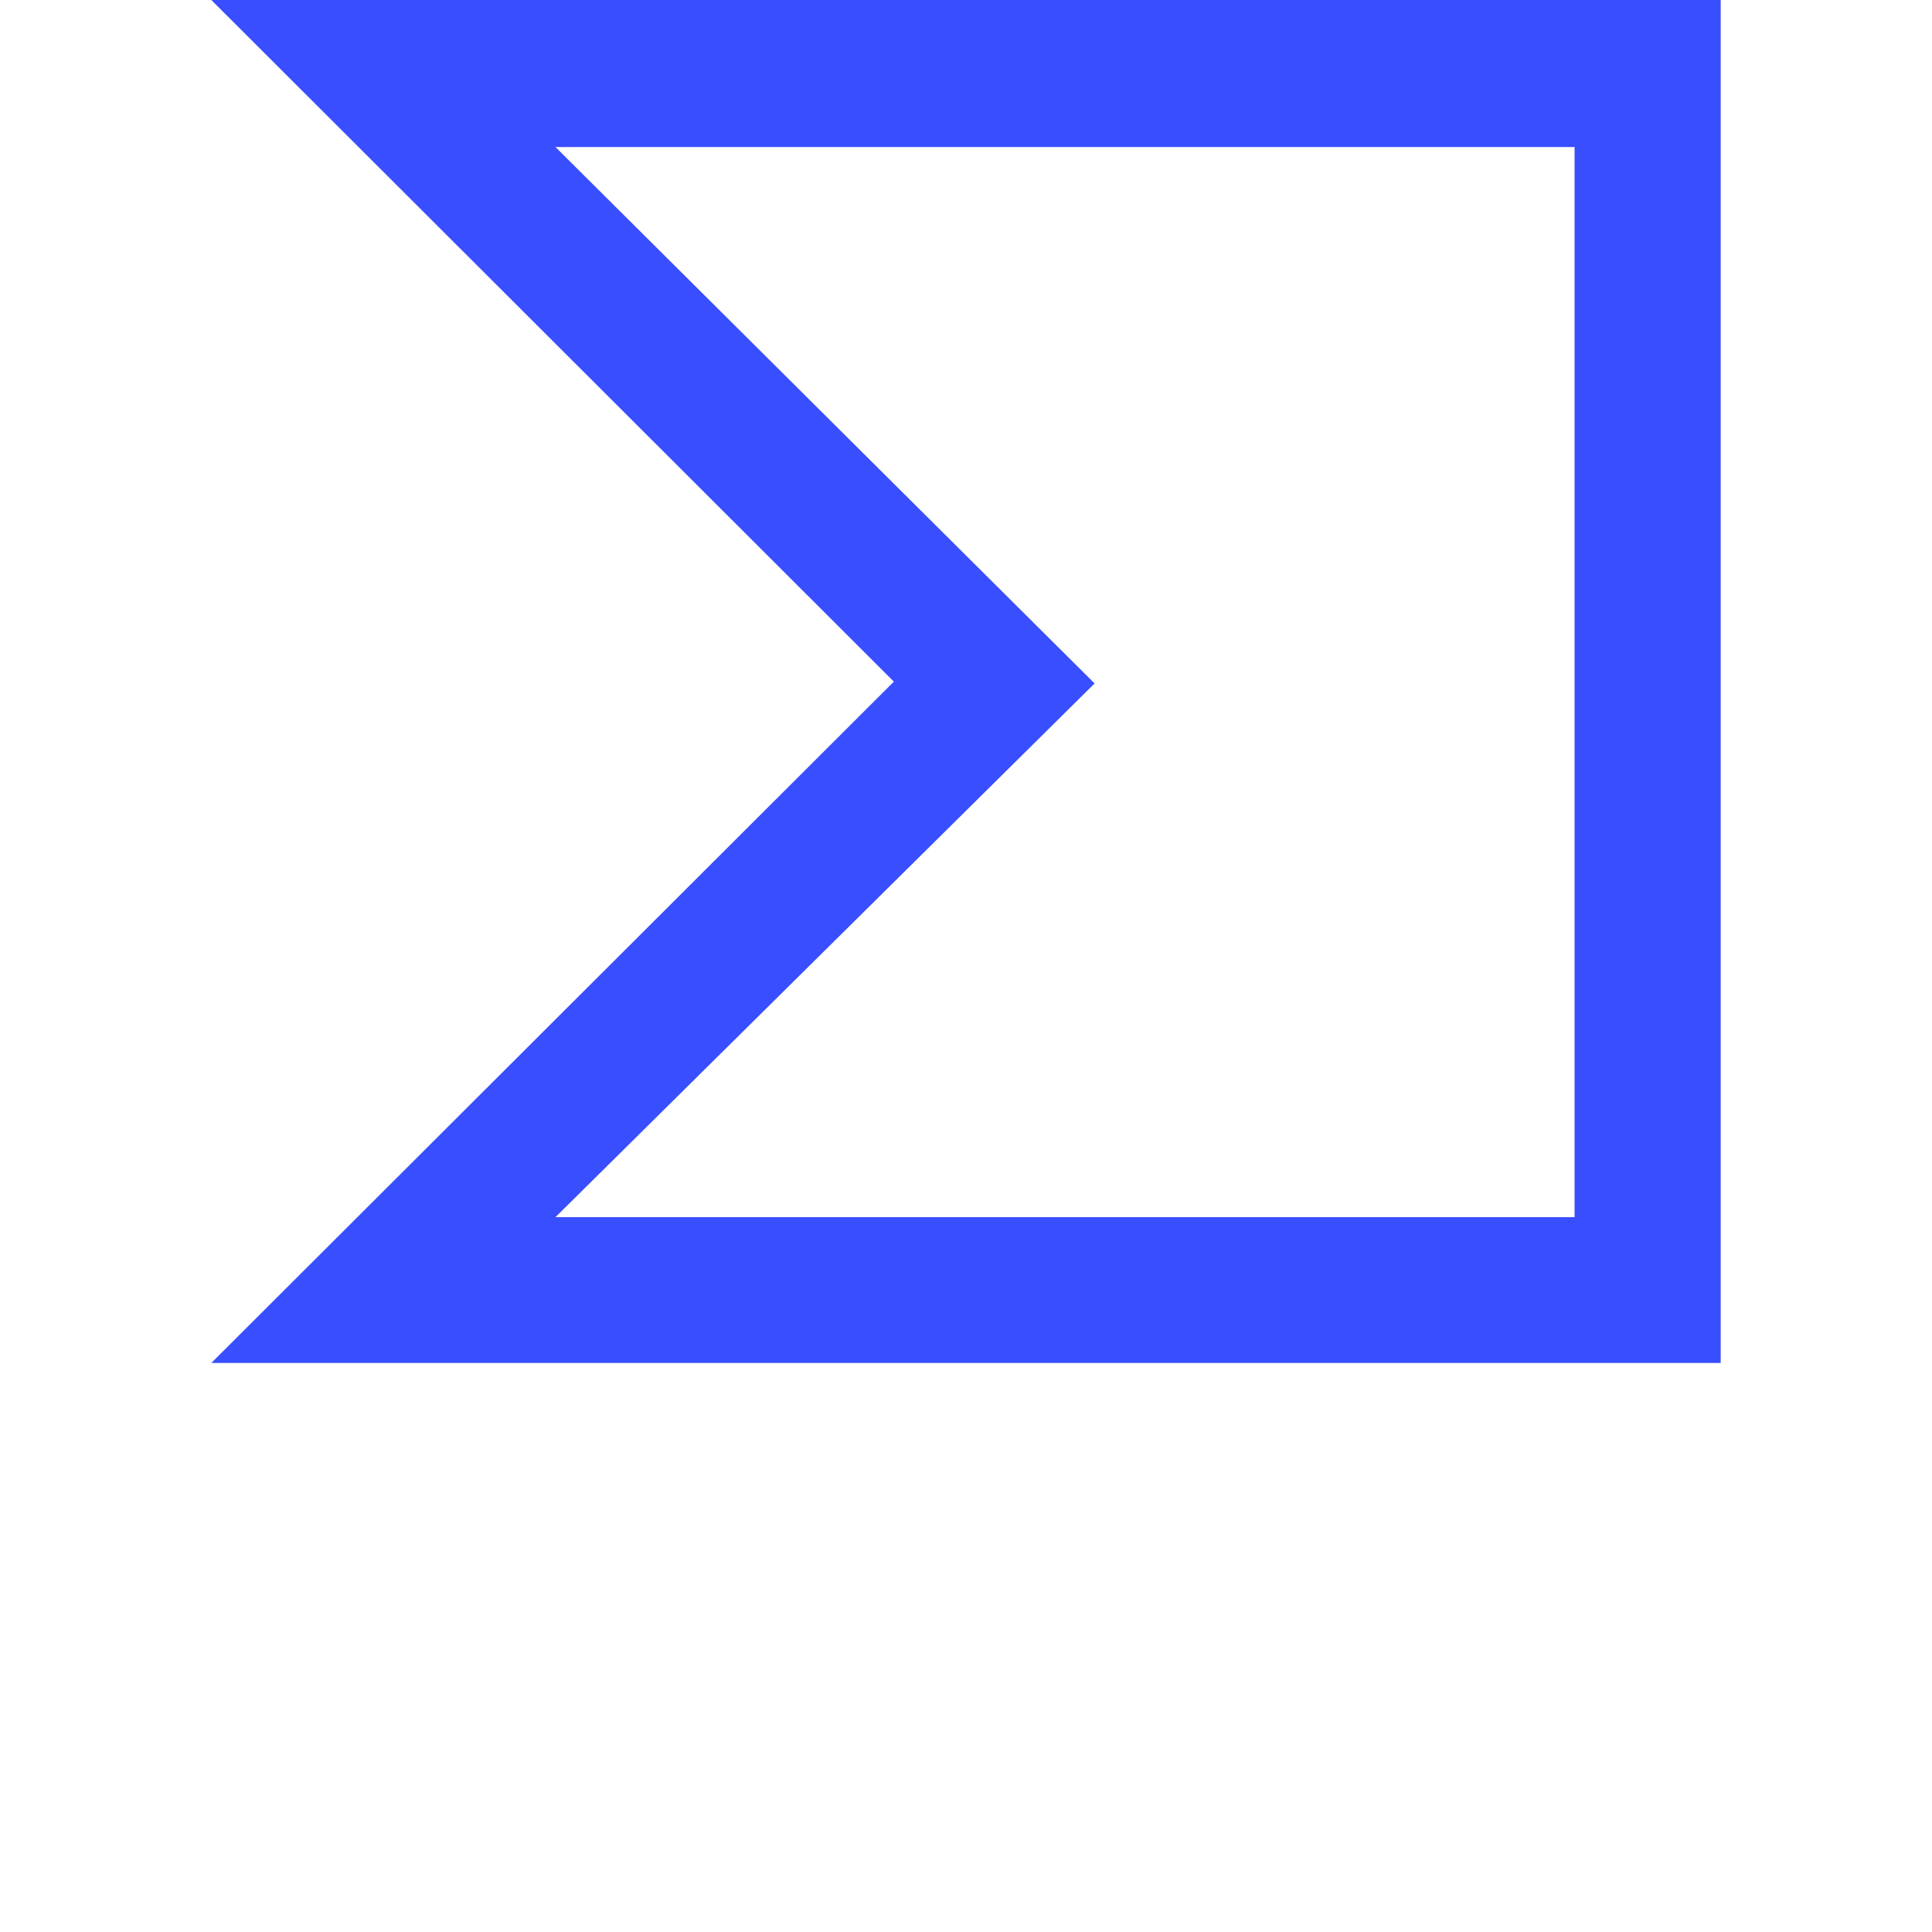 <svg id="Layer_1" data-name="Layer 1" xmlns="http://www.w3.org/2000/svg" viewBox="0 0 64 64"><path d="M7,0,29.61,22.58,7,45.15H57V0ZM52.16,40.32H18.4L36.26,22.64,18.4,4.87H52.16Z" fill="#394eff"/></svg>